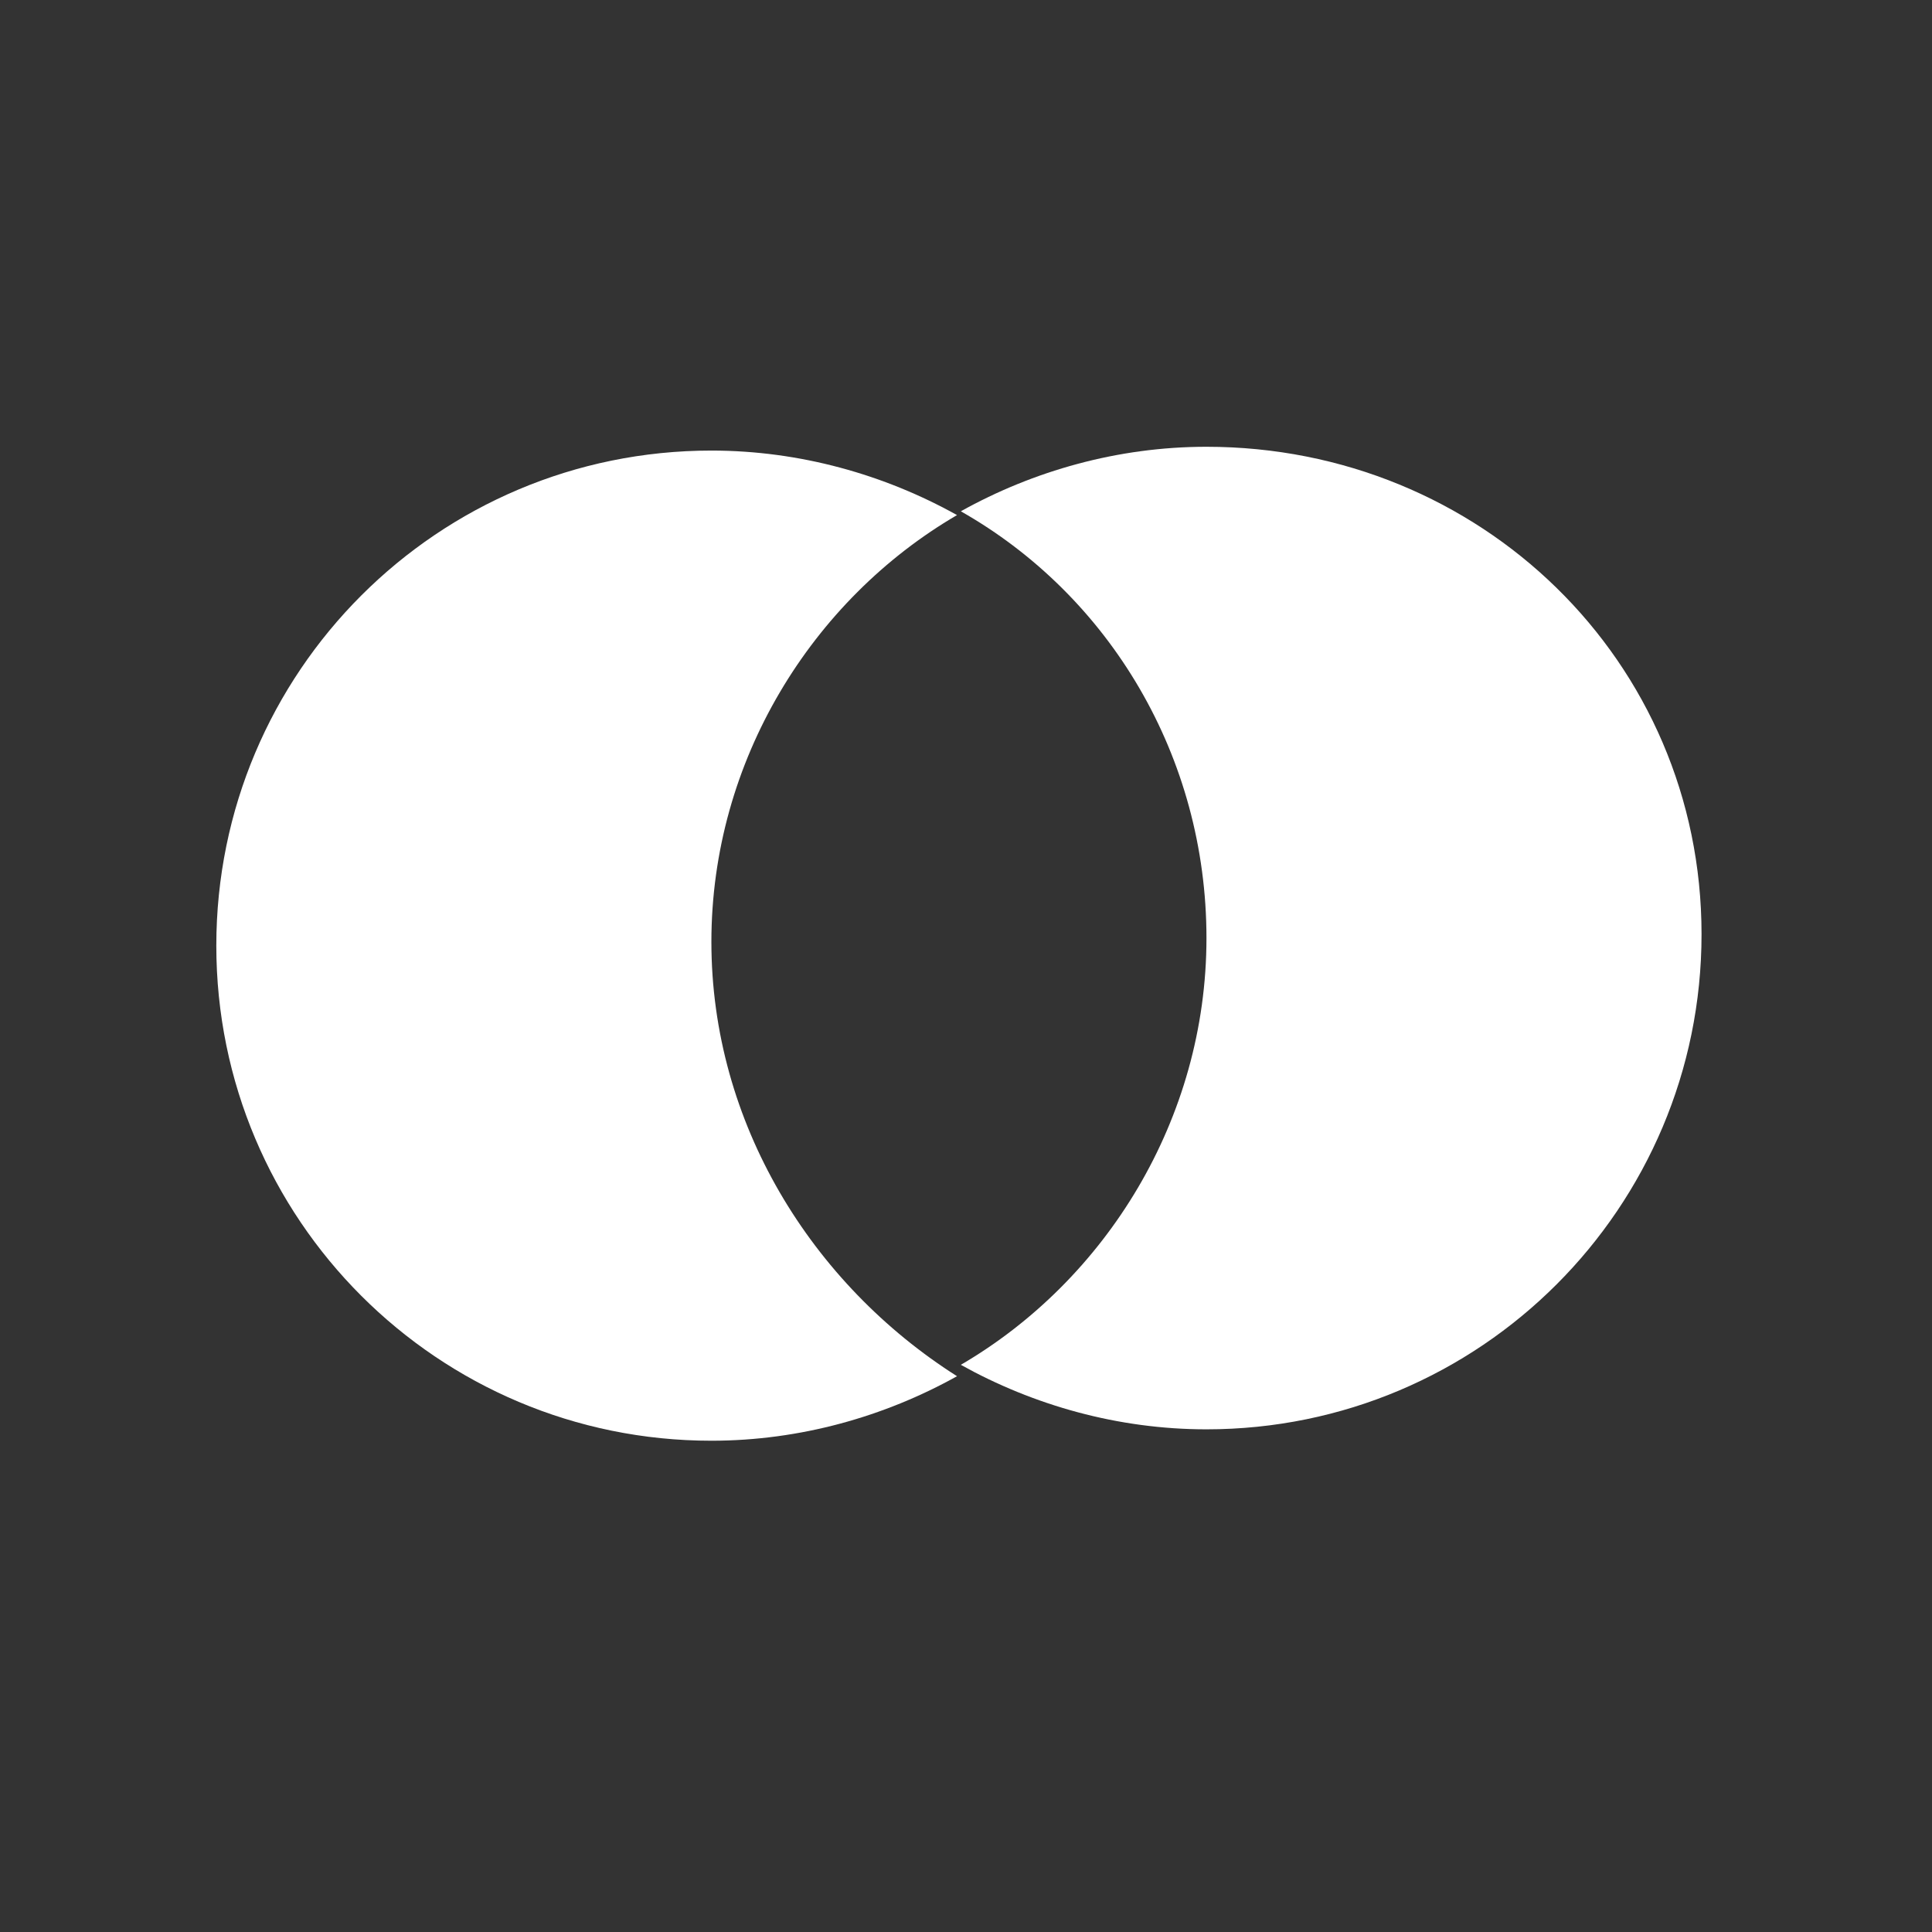 <?xml version="1.0" encoding="utf-8"?>
<!-- Generator: Adobe Illustrator 17.1.0, SVG Export Plug-In . SVG Version: 6.00 Build 0)  -->
<!DOCTYPE svg PUBLIC "-//W3C//DTD SVG 1.1//EN" "http://www.w3.org/Graphics/SVG/1.1/DTD/svg11.dtd">
<svg version="1.1" id="Layer_1" xmlns="http://www.w3.org/2000/svg" xmlns:xlink="http://www.w3.org/1999/xlink" x="0px" y="0px"
	 viewBox="198 0 560 560" enable-background="new 198 0 560 560" xml:space="preserve">
<rect x="198" y="0" width="560" height="560" fill="#333333" stroke="none"/>
<g>
	<path fill="#FFFFFF" d="M404.2,273c0-52.5,29.2-99.2,71.2-123.7c-21-11.7-45.5-18.7-71.2-18.7c-79.3,0-143.5,64.2-143.5,143.5
		s64.2,143.5,143.5,143.5c25.7,0,50.2-7,71.2-18.7C433.3,372.2,404.2,325.5,404.2,273z"/>
	<path fill="#FFFFFF" d="M547.7,129.5c-25.7,0-50.2,7-71.2,18.7c43.2,24.5,71.2,71.2,71.2,123.7s-29.2,99.2-71.2,123.7
		c21,11.7,45.5,18.7,71.2,18.7c79.3,0,143.5-64.2,143.5-143.5S627,129.5,547.7,129.5z"/>
</g>
</svg>
